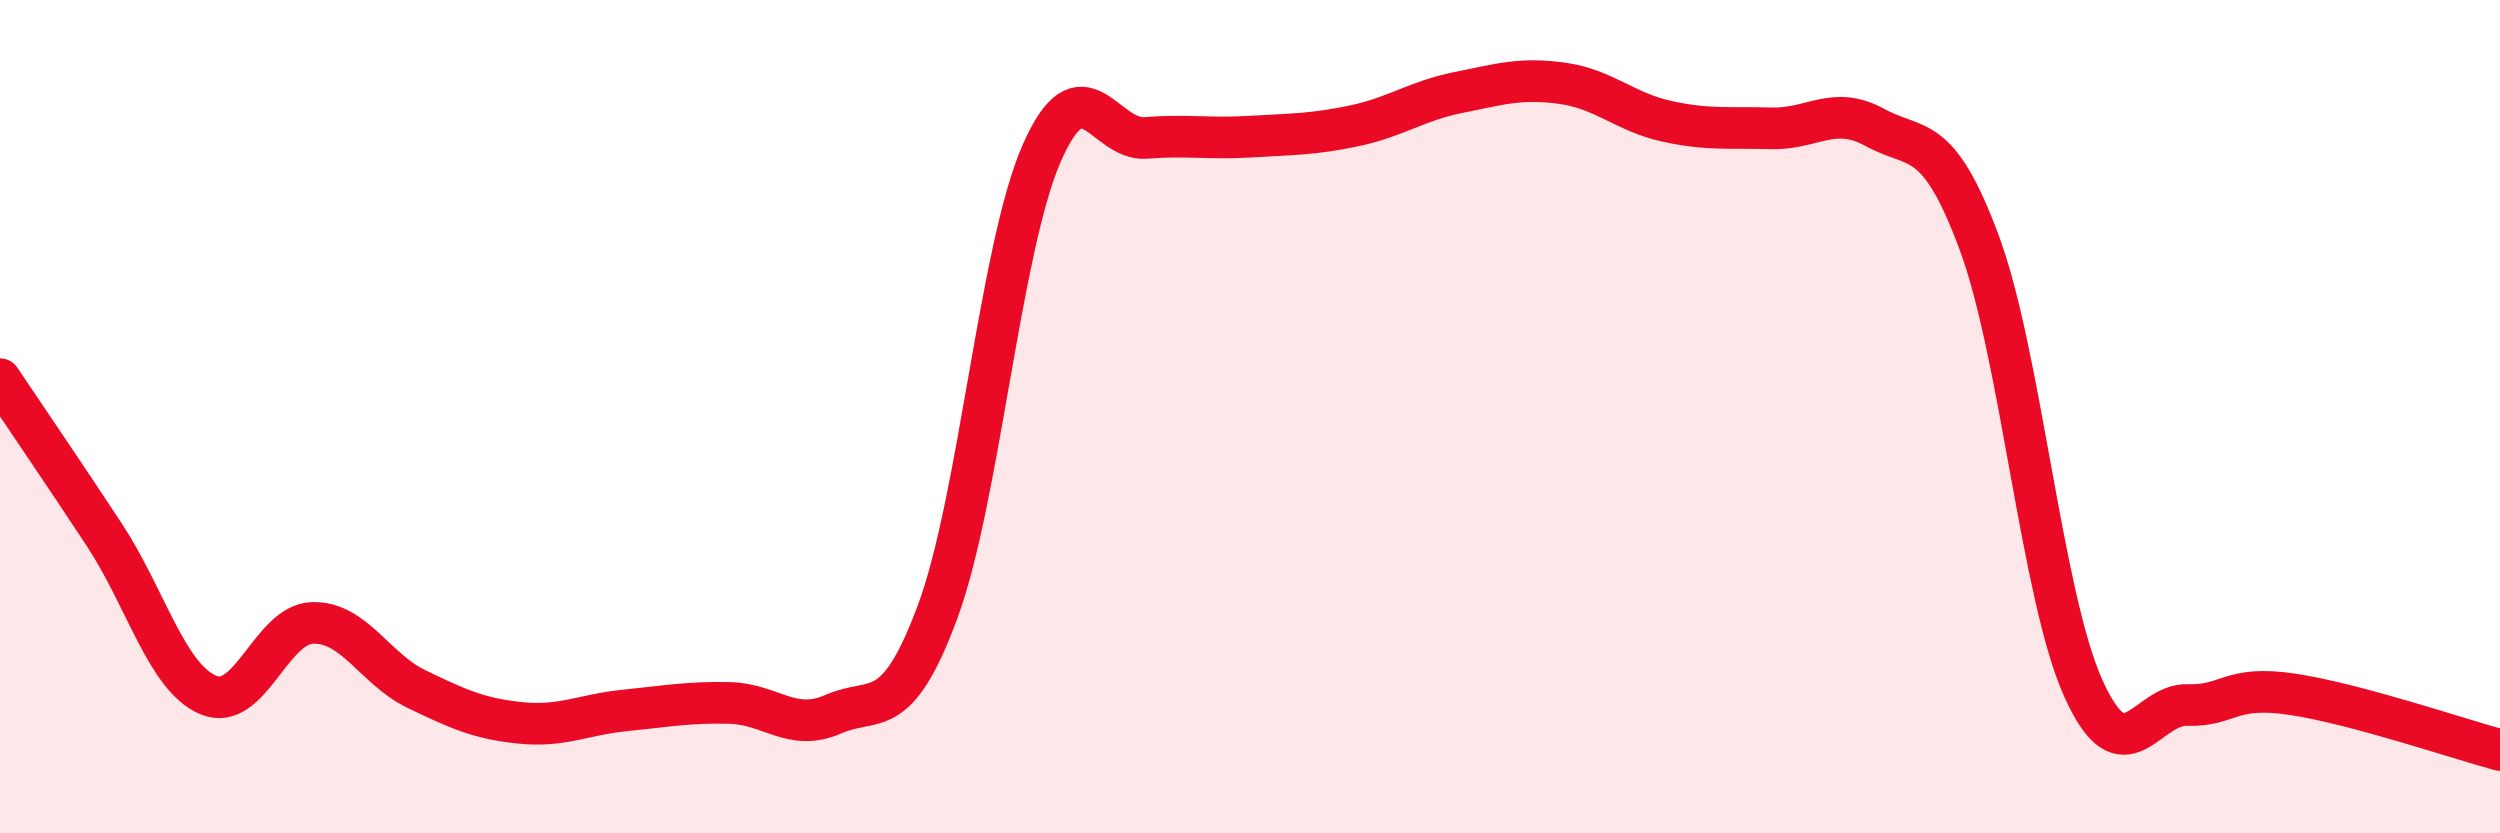 
    <svg width="60" height="20" viewBox="0 0 60 20" xmlns="http://www.w3.org/2000/svg">
      <path
        d="M 0,9.1 C 0.5,9.85 1.5,11.31 2.5,12.83 C 3.5,14.35 4,16.26 5,16.68 C 6,17.1 6.5,14.98 7.5,14.95 C 8.5,14.92 9,16.06 10,16.54 C 11,17.02 11.5,17.25 12.5,17.35 C 13.5,17.45 14,17.15 15,17.05 C 16,16.95 16.5,16.85 17.5,16.87 C 18.5,16.89 19,17.58 20,17.14 C 21,16.7 21.5,17.38 22.5,14.69 C 23.5,12 24,5.96 25,3.68 C 26,1.4 26.5,3.39 27.5,3.31 C 28.5,3.23 29,3.34 30,3.28 C 31,3.22 31.5,3.23 32.5,3.02 C 33.5,2.81 34,2.42 35,2.22 C 36,2.02 36.5,1.86 37.5,2 C 38.5,2.14 39,2.69 40,2.91 C 41,3.13 41.5,3.05 42.5,3.08 C 43.5,3.11 44,2.51 45,3.06 C 46,3.61 46.5,3.13 47.5,5.82 C 48.5,8.51 49,14.3 50,16.52 C 51,18.74 51.5,16.89 52.5,16.92 C 53.5,16.95 53.5,16.44 55,16.66 C 56.5,16.88 59,17.73 60,18L60 20L0 20Z"
        fill="#EB0A25"
        opacity="0.1"
        stroke-linecap="round"
        stroke-linejoin="round"
      />
      <path
        d="M 0,9.1 C 0.5,9.85 1.5,11.31 2.5,12.83 C 3.5,14.35 4,16.26 5,16.68 C 6,17.1 6.5,14.98 7.5,14.95 C 8.5,14.92 9,16.06 10,16.54 C 11,17.02 11.5,17.25 12.5,17.35 C 13.5,17.45 14,17.15 15,17.05 C 16,16.95 16.5,16.85 17.5,16.87 C 18.5,16.89 19,17.58 20,17.14 C 21,16.7 21.5,17.38 22.5,14.69 C 23.5,12 24,5.96 25,3.68 C 26,1.4 26.5,3.39 27.5,3.31 C 28.5,3.23 29,3.34 30,3.28 C 31,3.22 31.5,3.23 32.5,3.02 C 33.5,2.81 34,2.42 35,2.22 C 36,2.02 36.5,1.86 37.5,2 C 38.5,2.14 39,2.69 40,2.91 C 41,3.13 41.5,3.05 42.5,3.08 C 43.5,3.11 44,2.51 45,3.06 C 46,3.61 46.5,3.13 47.5,5.82 C 48.5,8.51 49,14.3 50,16.52 C 51,18.74 51.5,16.89 52.5,16.92 C 53.5,16.95 53.5,16.44 55,16.66 C 56.5,16.88 59,17.73 60,18"
        stroke="#EB0A25"
        stroke-width="1"
        fill="none"
        stroke-linecap="round"
        stroke-linejoin="round"
      />
    </svg>
  